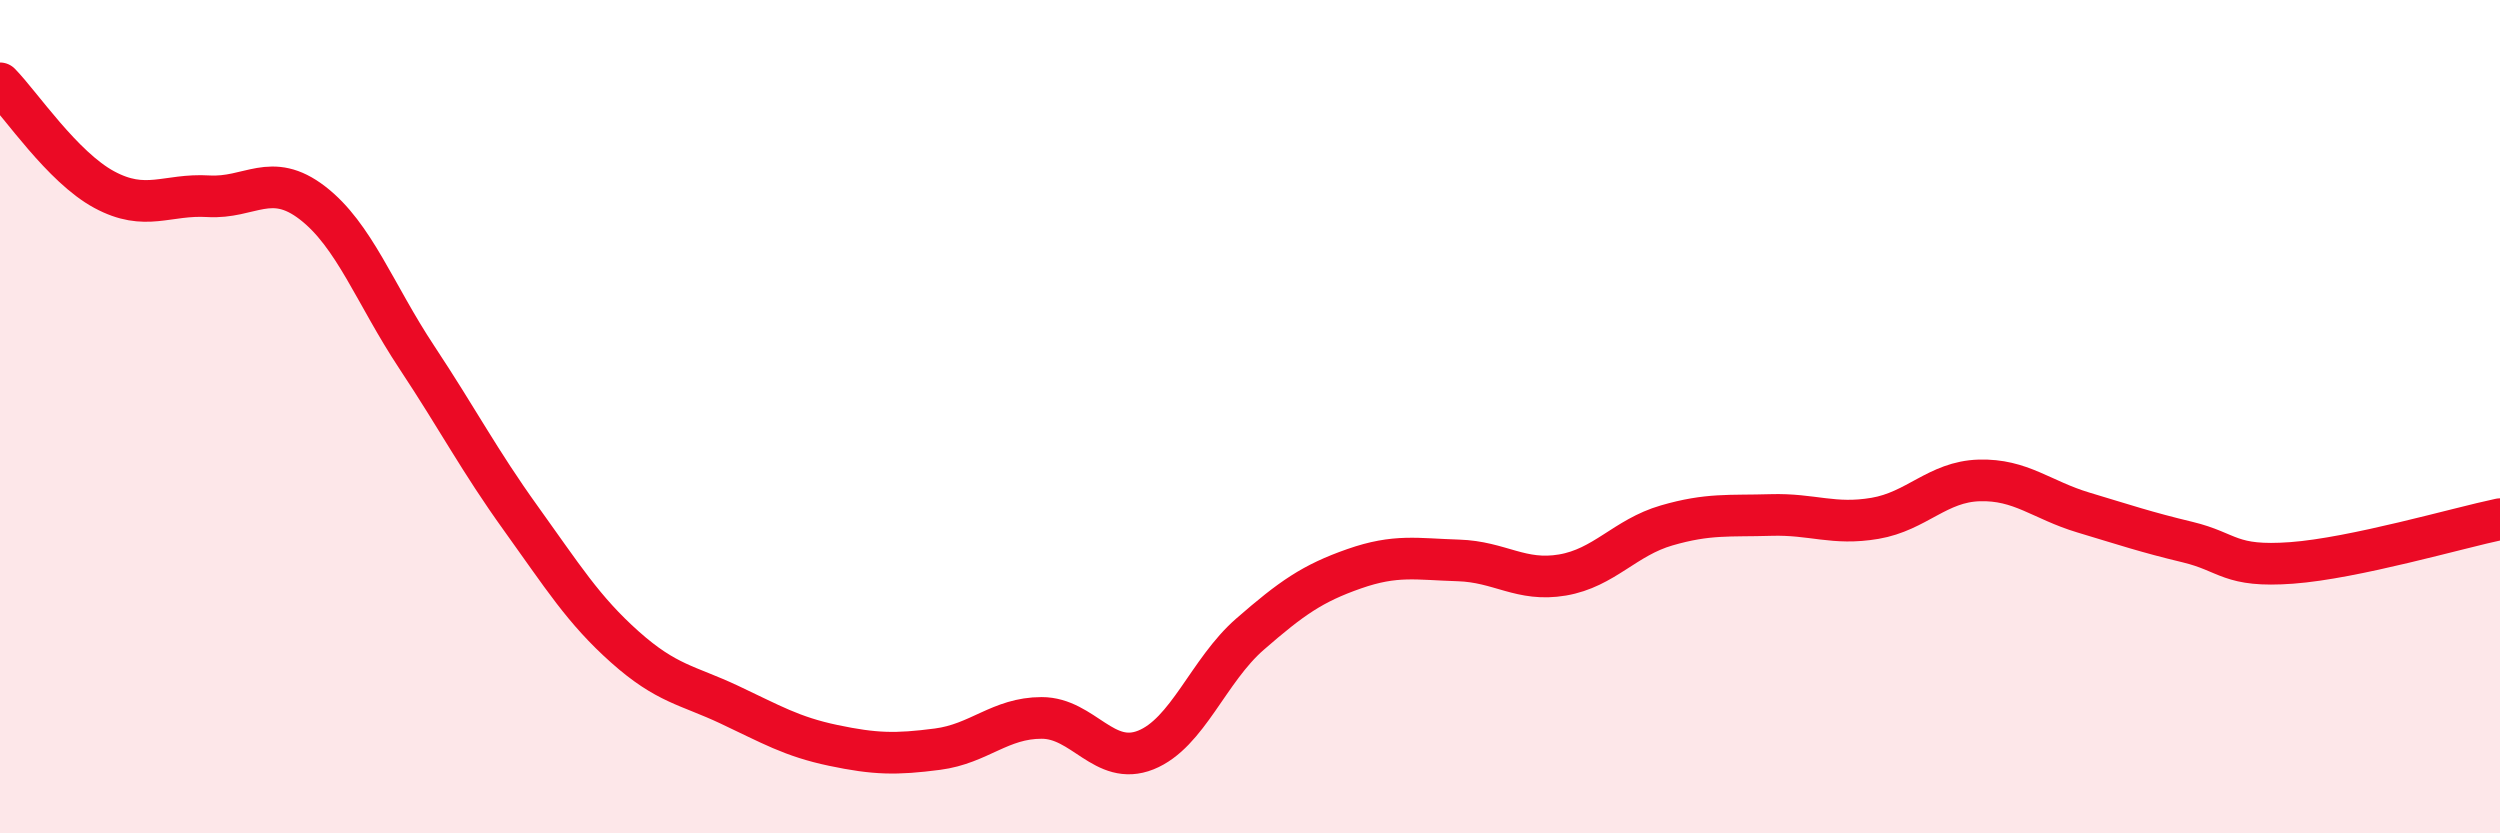 
    <svg width="60" height="20" viewBox="0 0 60 20" xmlns="http://www.w3.org/2000/svg">
      <path
        d="M 0,2 C 0.5,2.51 1.5,4.01 2.5,4.55 C 3.5,5.09 4,4.65 5,4.71 C 6,4.77 6.5,4.1 7.5,4.87 C 8.5,5.64 9,7.06 10,8.57 C 11,10.08 11.5,11.05 12.5,12.44 C 13.5,13.83 14,14.64 15,15.53 C 16,16.42 16.5,16.44 17.5,16.91 C 18.5,17.38 19,17.68 20,17.89 C 21,18.1 21.5,18.11 22.5,17.98 C 23.5,17.85 24,17.23 25,17.23 C 26,17.23 26.5,18.4 27.5,18 C 28.5,17.6 29,16.09 30,15.22 C 31,14.35 31.5,14 32.5,13.65 C 33.5,13.3 34,13.42 35,13.45 C 36,13.48 36.5,13.97 37.5,13.8 C 38.5,13.63 39,12.9 40,12.61 C 41,12.32 41.5,12.39 42.5,12.36 C 43.5,12.33 44,12.61 45,12.44 C 46,12.27 46.5,11.56 47.5,11.53 C 48.5,11.5 49,12 50,12.3 C 51,12.6 51.5,12.77 52.5,13.01 C 53.5,13.25 53.5,13.62 55,13.51 C 56.5,13.4 59,12.67 60,12.46L60 20L0 20Z"
        fill="#EB0A25"
        opacity="0.1"
        stroke-linecap="round"
        stroke-linejoin="round"
      />
      <path
        d="M 0,2 C 0.5,2.51 1.5,4.01 2.5,4.55 C 3.5,5.09 4,4.65 5,4.71 C 6,4.77 6.5,4.1 7.5,4.87 C 8.5,5.64 9,7.06 10,8.57 C 11,10.08 11.5,11.05 12.5,12.44 C 13.5,13.83 14,14.64 15,15.53 C 16,16.42 16.5,16.44 17.5,16.91 C 18.5,17.38 19,17.68 20,17.89 C 21,18.1 21.5,18.11 22.5,17.98 C 23.5,17.85 24,17.23 25,17.23 C 26,17.23 26.5,18.4 27.5,18 C 28.5,17.6 29,16.09 30,15.22 C 31,14.35 31.5,14 32.5,13.65 C 33.5,13.3 34,13.42 35,13.45 C 36,13.48 36.5,13.97 37.5,13.8 C 38.5,13.63 39,12.9 40,12.61 C 41,12.32 41.5,12.39 42.5,12.36 C 43.5,12.33 44,12.61 45,12.44 C 46,12.27 46.5,11.56 47.5,11.53 C 48.5,11.5 49,12 50,12.3 C 51,12.6 51.5,12.77 52.5,13.01 C 53.5,13.25 53.5,13.62 55,13.51 C 56.5,13.4 59,12.67 60,12.46"
        stroke="#EB0A25"
        stroke-width="1"
        fill="none"
        stroke-linecap="round"
        stroke-linejoin="round"
      />
    </svg>
  